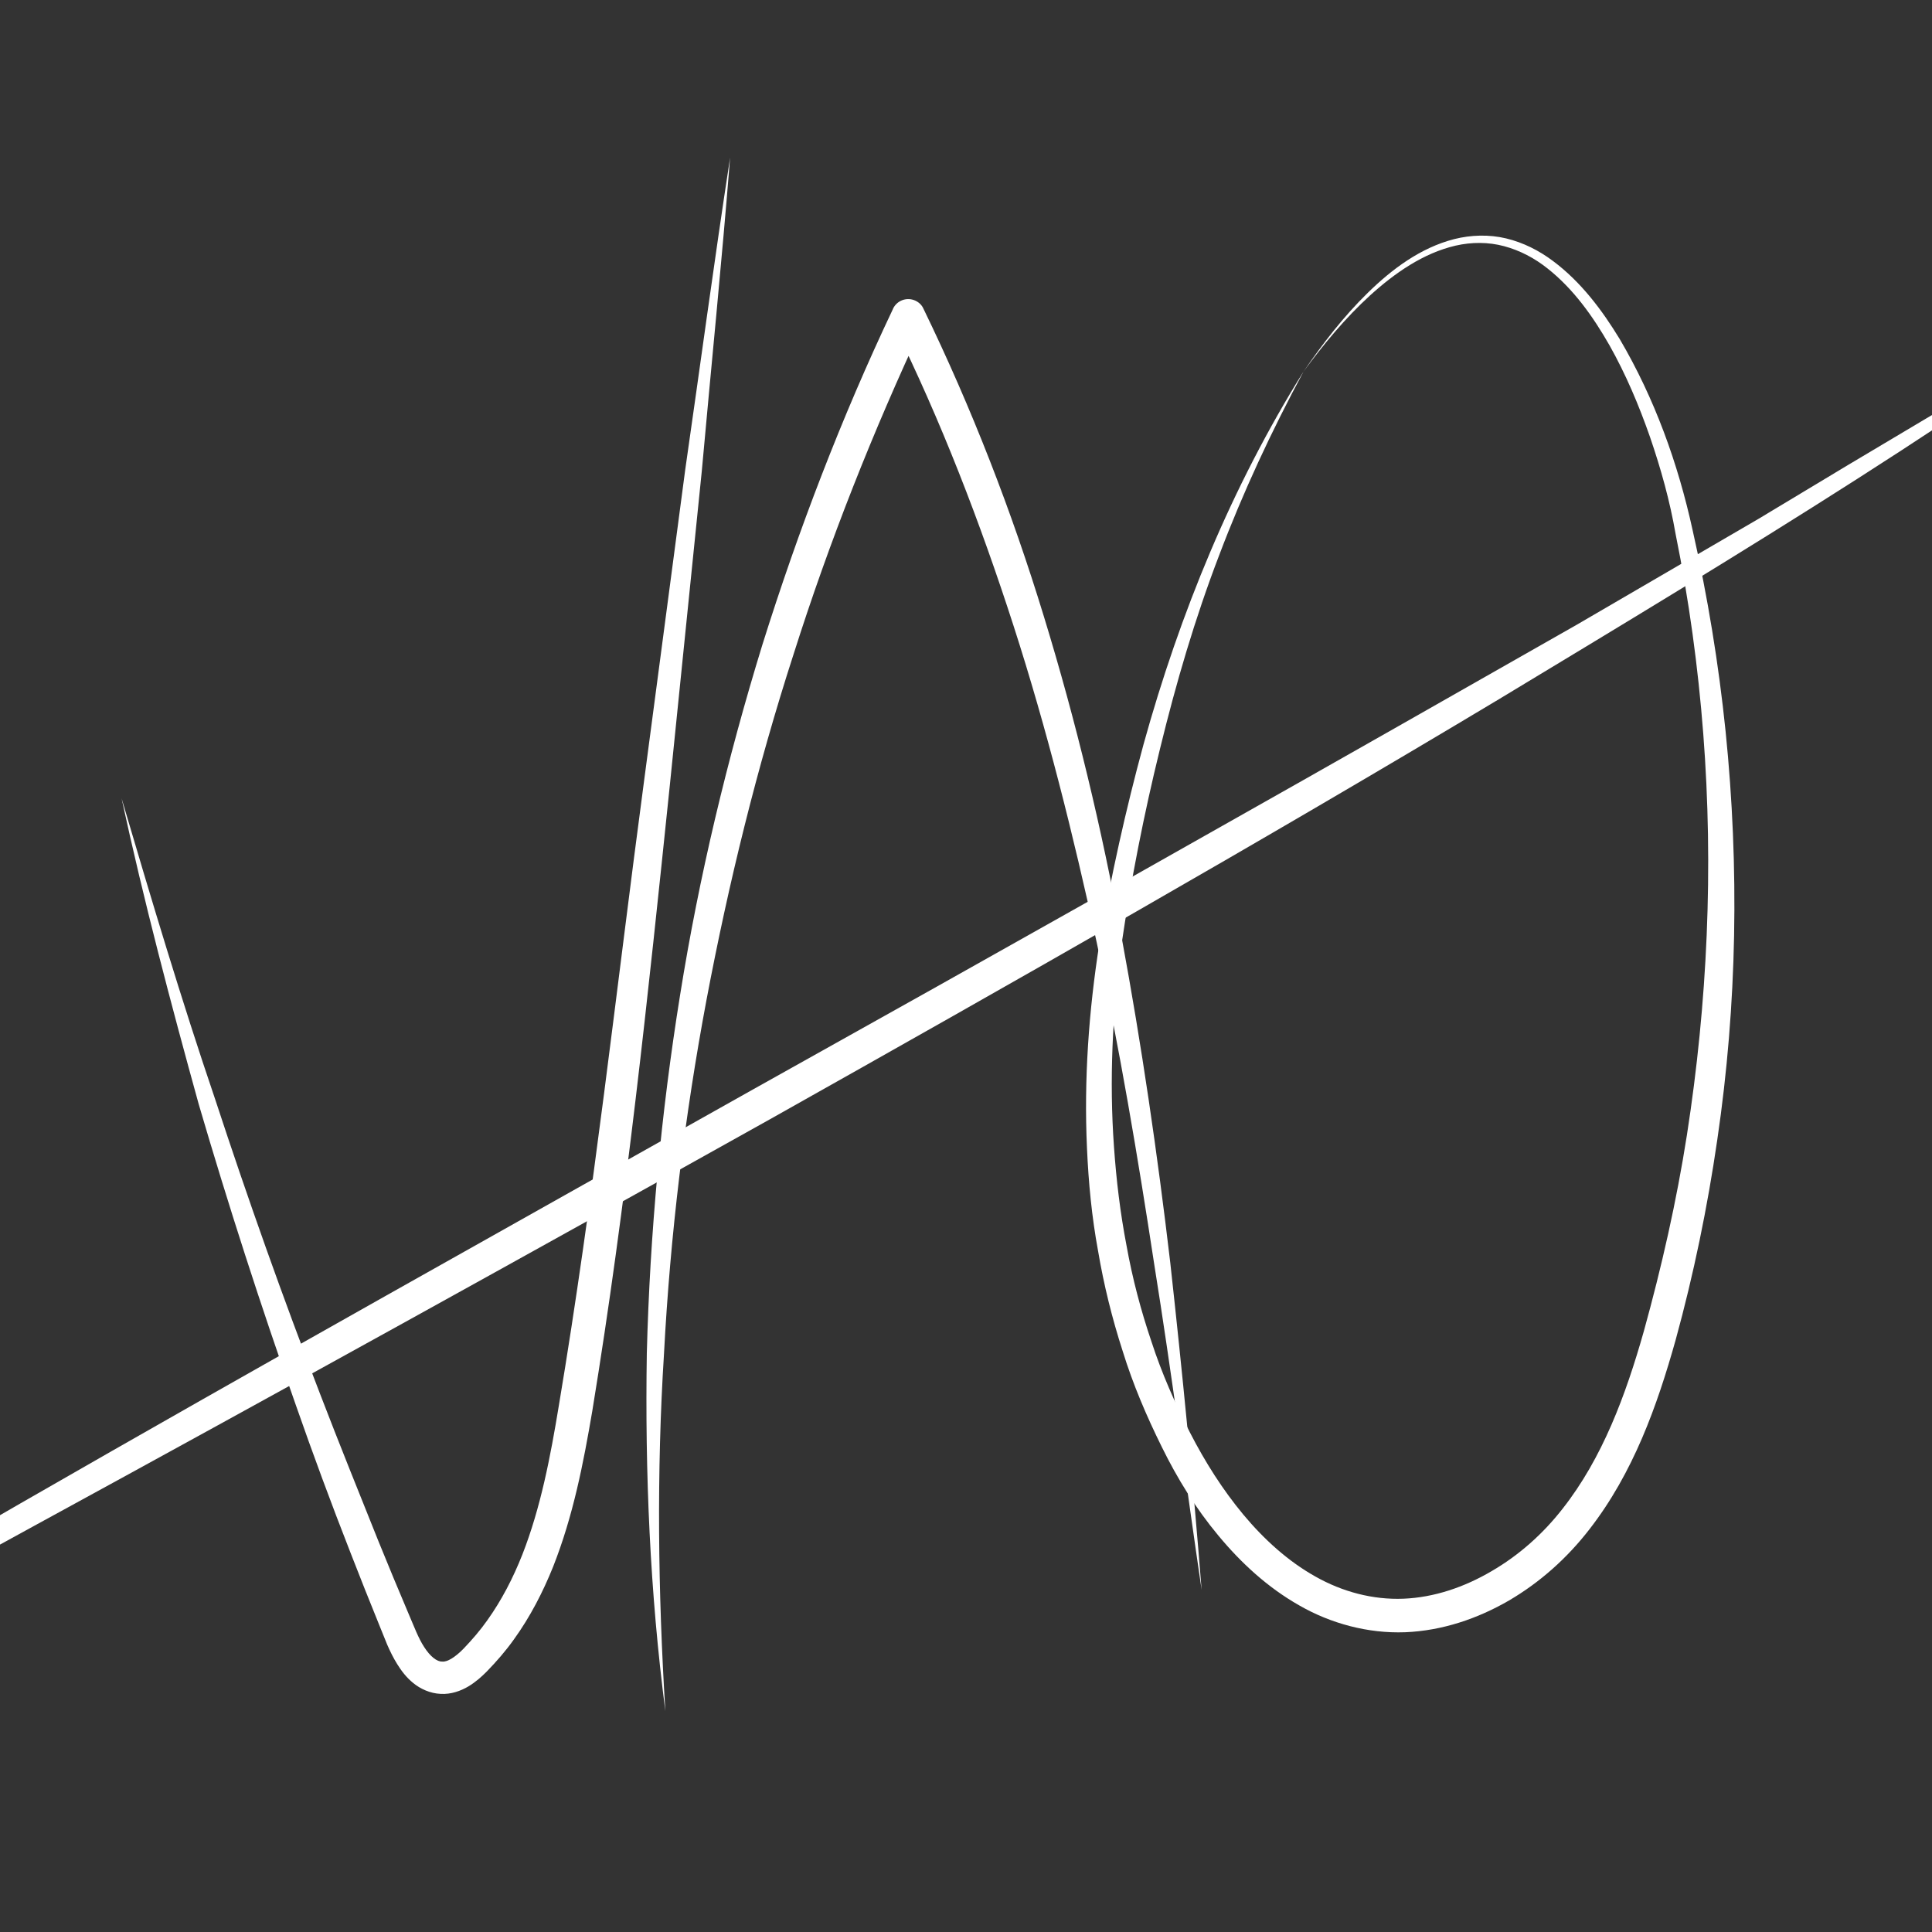 <?xml version="1.0" encoding="utf-8"?>
<!-- Generator: Adobe Illustrator 25.3.1, SVG Export Plug-In . SVG Version: 6.00 Build 0)  -->
<svg version="1.1" id="Layer_1" xmlns="http://www.w3.org/2000/svg" xmlns:xlink="http://www.w3.org/1999/xlink" x="0px" y="0px"
	 viewBox="0 0 141.73 141.73" style="enable-background:new 0 0 141.73 141.73;" xml:space="preserve">
<rect x="0" y="0" width="141.73" height="141.73" fill="#333333" stroke="none"/>
<style type="text/css">
	.st0{fill:#FFFFFF;}
</style>
<g>
	<path class="st0" d="M8.92,58.57c2.18,7.39,4.38,14.77,6.86,22.06c2.4,7.31,4.97,14.56,7.74,21.73c1.38,3.59,2.82,7.15,4.25,10.72
		c0.72,1.78,1.46,3.55,2.21,5.32c0.39,0.9,0.71,1.78,1.14,2.43c0.44,0.69,0.94,1.08,1.32,1.06c0.37,0.05,0.98-0.34,1.58-0.96
		c0.62-0.65,1.21-1.33,1.73-2.07c1.05-1.47,1.89-3.1,2.57-4.82c1.35-3.45,2.06-7.18,2.68-10.95c2.54-15.15,4.2-30.46,6.24-45.74
		l3.03-22.91c1.1-7.63,2.12-15.26,3.29-22.88c-0.61,7.68-1.39,15.35-2.08,23.03l-2.34,23c-1.59,15.32-3.19,30.66-5.69,45.92
		c-0.65,3.82-1.4,7.7-2.88,11.44c-0.75,1.86-1.68,3.67-2.88,5.33c-0.59,0.83-1.27,1.61-1.99,2.35c-0.38,0.38-0.8,0.76-1.35,1.09
		c-0.54,0.32-1.27,0.59-2.03,0.54c-0.76-0.03-1.49-0.37-2-0.79c-0.52-0.42-0.88-0.91-1.18-1.39c-0.3-0.48-0.53-0.96-0.74-1.44
		l-0.55-1.36c-0.73-1.79-1.44-3.58-2.14-5.38c-1.41-3.6-2.75-7.22-4.02-10.86c-2.57-7.28-4.94-14.63-7.11-22.03
		C12.52,73.56,10.55,66.1,8.92,58.57z"/>
</g>
<g>
	<path class="st0" d="M48.81,125.53c-1.13-8.69-1.5-17.49-1.36-26.27c0.23-8.79,1.04-17.56,2.44-26.26
		c1.39-8.7,3.45-17.28,6.04-25.71c2.64-8.41,5.8-16.66,9.58-24.63l0-0.01c0.29-0.62,1.03-0.88,1.65-0.59
		c0.27,0.13,0.47,0.33,0.58,0.58c3.54,7.29,6.48,14.86,8.84,22.59c2.37,7.73,4.25,15.59,5.7,23.52c1.47,7.92,2.63,15.89,3.57,23.88
		c0.88,7.99,1.67,15.99,2.3,24c-1.17-7.95-2.2-15.92-3.47-23.84c-1.21-7.93-2.54-15.84-4.23-23.67c-1.7-7.82-3.64-15.59-6.09-23.19
		c-2.45-7.59-5.32-15.05-8.85-22.19l2.24-0.02c-3.69,7.88-6.91,15.99-9.54,24.29c-2.68,8.29-4.76,16.76-6.38,25.33
		c-1.61,8.57-2.66,17.25-3.12,25.97C48.16,108.02,48.27,116.78,48.81,125.53z"/>
</g>
<g>
	<path class="st0" d="M95.63,27.25c-2.35,4.37-4.45,8.87-6.2,13.5c-1.77,4.62-3.16,9.37-4.33,14.17c-1.18,4.79-2.14,9.67-2.85,14.53
		c-0.64,4.87-0.88,9.79-0.53,14.67c0.17,2.44,0.46,4.86,0.92,7.25c0.43,2.4,1.05,4.75,1.83,7.05c0.75,2.31,1.73,4.53,2.83,6.68
		c1.11,2.16,2.39,4.18,3.91,6.01c1.52,1.82,3.28,3.42,5.28,4.54c1.99,1.13,4.24,1.72,6.47,1.63c2.25-0.09,4.47-0.85,6.46-2.02
		c2-1.16,3.77-2.73,5.21-4.58c2.92-3.71,4.63-8.32,5.96-13.02c1.31-4.73,2.4-9.53,3.16-14.39c1.51-9.71,1.96-19.61,1.2-29.45
		c-0.38-4.91-1.05-9.81-2.03-14.65c-0.42-2.43-1.08-4.79-1.88-7.12c-0.81-2.32-1.77-4.59-2.97-6.72c-1.21-2.12-2.65-4.14-4.55-5.64
		c-0.94-0.75-2.02-1.32-3.18-1.63c-1.15-0.31-2.38-0.31-3.56-0.04c-2.37,0.55-4.46,2.01-6.27,3.65
		C98.69,23.33,97.1,25.25,95.63,27.25c1.4-2.04,2.92-4.02,4.71-5.77c1.77-1.73,3.85-3.3,6.34-3.94c1.23-0.31,2.56-0.35,3.81-0.05
		c1.25,0.3,2.42,0.89,3.44,1.66c2.05,1.53,3.6,3.6,4.9,5.74c2.55,4.34,4.27,9.11,5.34,14.01c1.1,4.86,1.91,9.8,2.42,14.77
		c1.01,9.94,0.85,20.02-0.61,29.93c-0.72,4.96-1.73,9.87-3.06,14.71c-1.35,4.81-3.1,9.74-6.33,13.89c-1.61,2.08-3.6,3.87-5.89,5.21
		c-2.29,1.33-4.9,2.22-7.62,2.33c-2.73,0.1-5.46-0.64-7.77-1.97c-2.33-1.32-4.28-3.13-5.93-5.12c-1.66-1.99-3.02-4.2-4.14-6.48
		c-1.13-2.28-2.13-4.62-2.88-7.05c-0.78-2.41-1.39-4.88-1.81-7.37c-0.46-2.49-0.7-5.01-0.81-7.52c-0.23-5.04,0.13-10.07,0.91-15.02
		c0.85-4.94,1.93-9.79,3.24-14.61C86.55,45,90.37,35.68,95.63,27.25z"/>
</g>
<g>
	<path class="st0" d="M161.61,17.55c-16.36,12.51-34.06,23.12-51.66,33.75C92.3,61.88,74.41,72.03,56.48,82.11
		c-17.95,10.03-35.95,19.99-54,29.84l-13.52,7.41l-13.48,7.49c-4.47,2.52-9,4.97-13.44,7.56l-6.67,3.87l-6.57,4.04
		c16.96-11.67,34.94-21.74,52.73-32.05c17.83-10.25,35.79-20.27,53.71-30.35c17.96-10.02,35.87-20.11,53.73-30.28l6.7-3.81
		l6.66-3.88l6.66-3.88l6.6-3.97l6.62-3.94l6.53-4.1C153.15,23.39,157.33,20.41,161.61,17.55z"/>
</g>
</svg>
